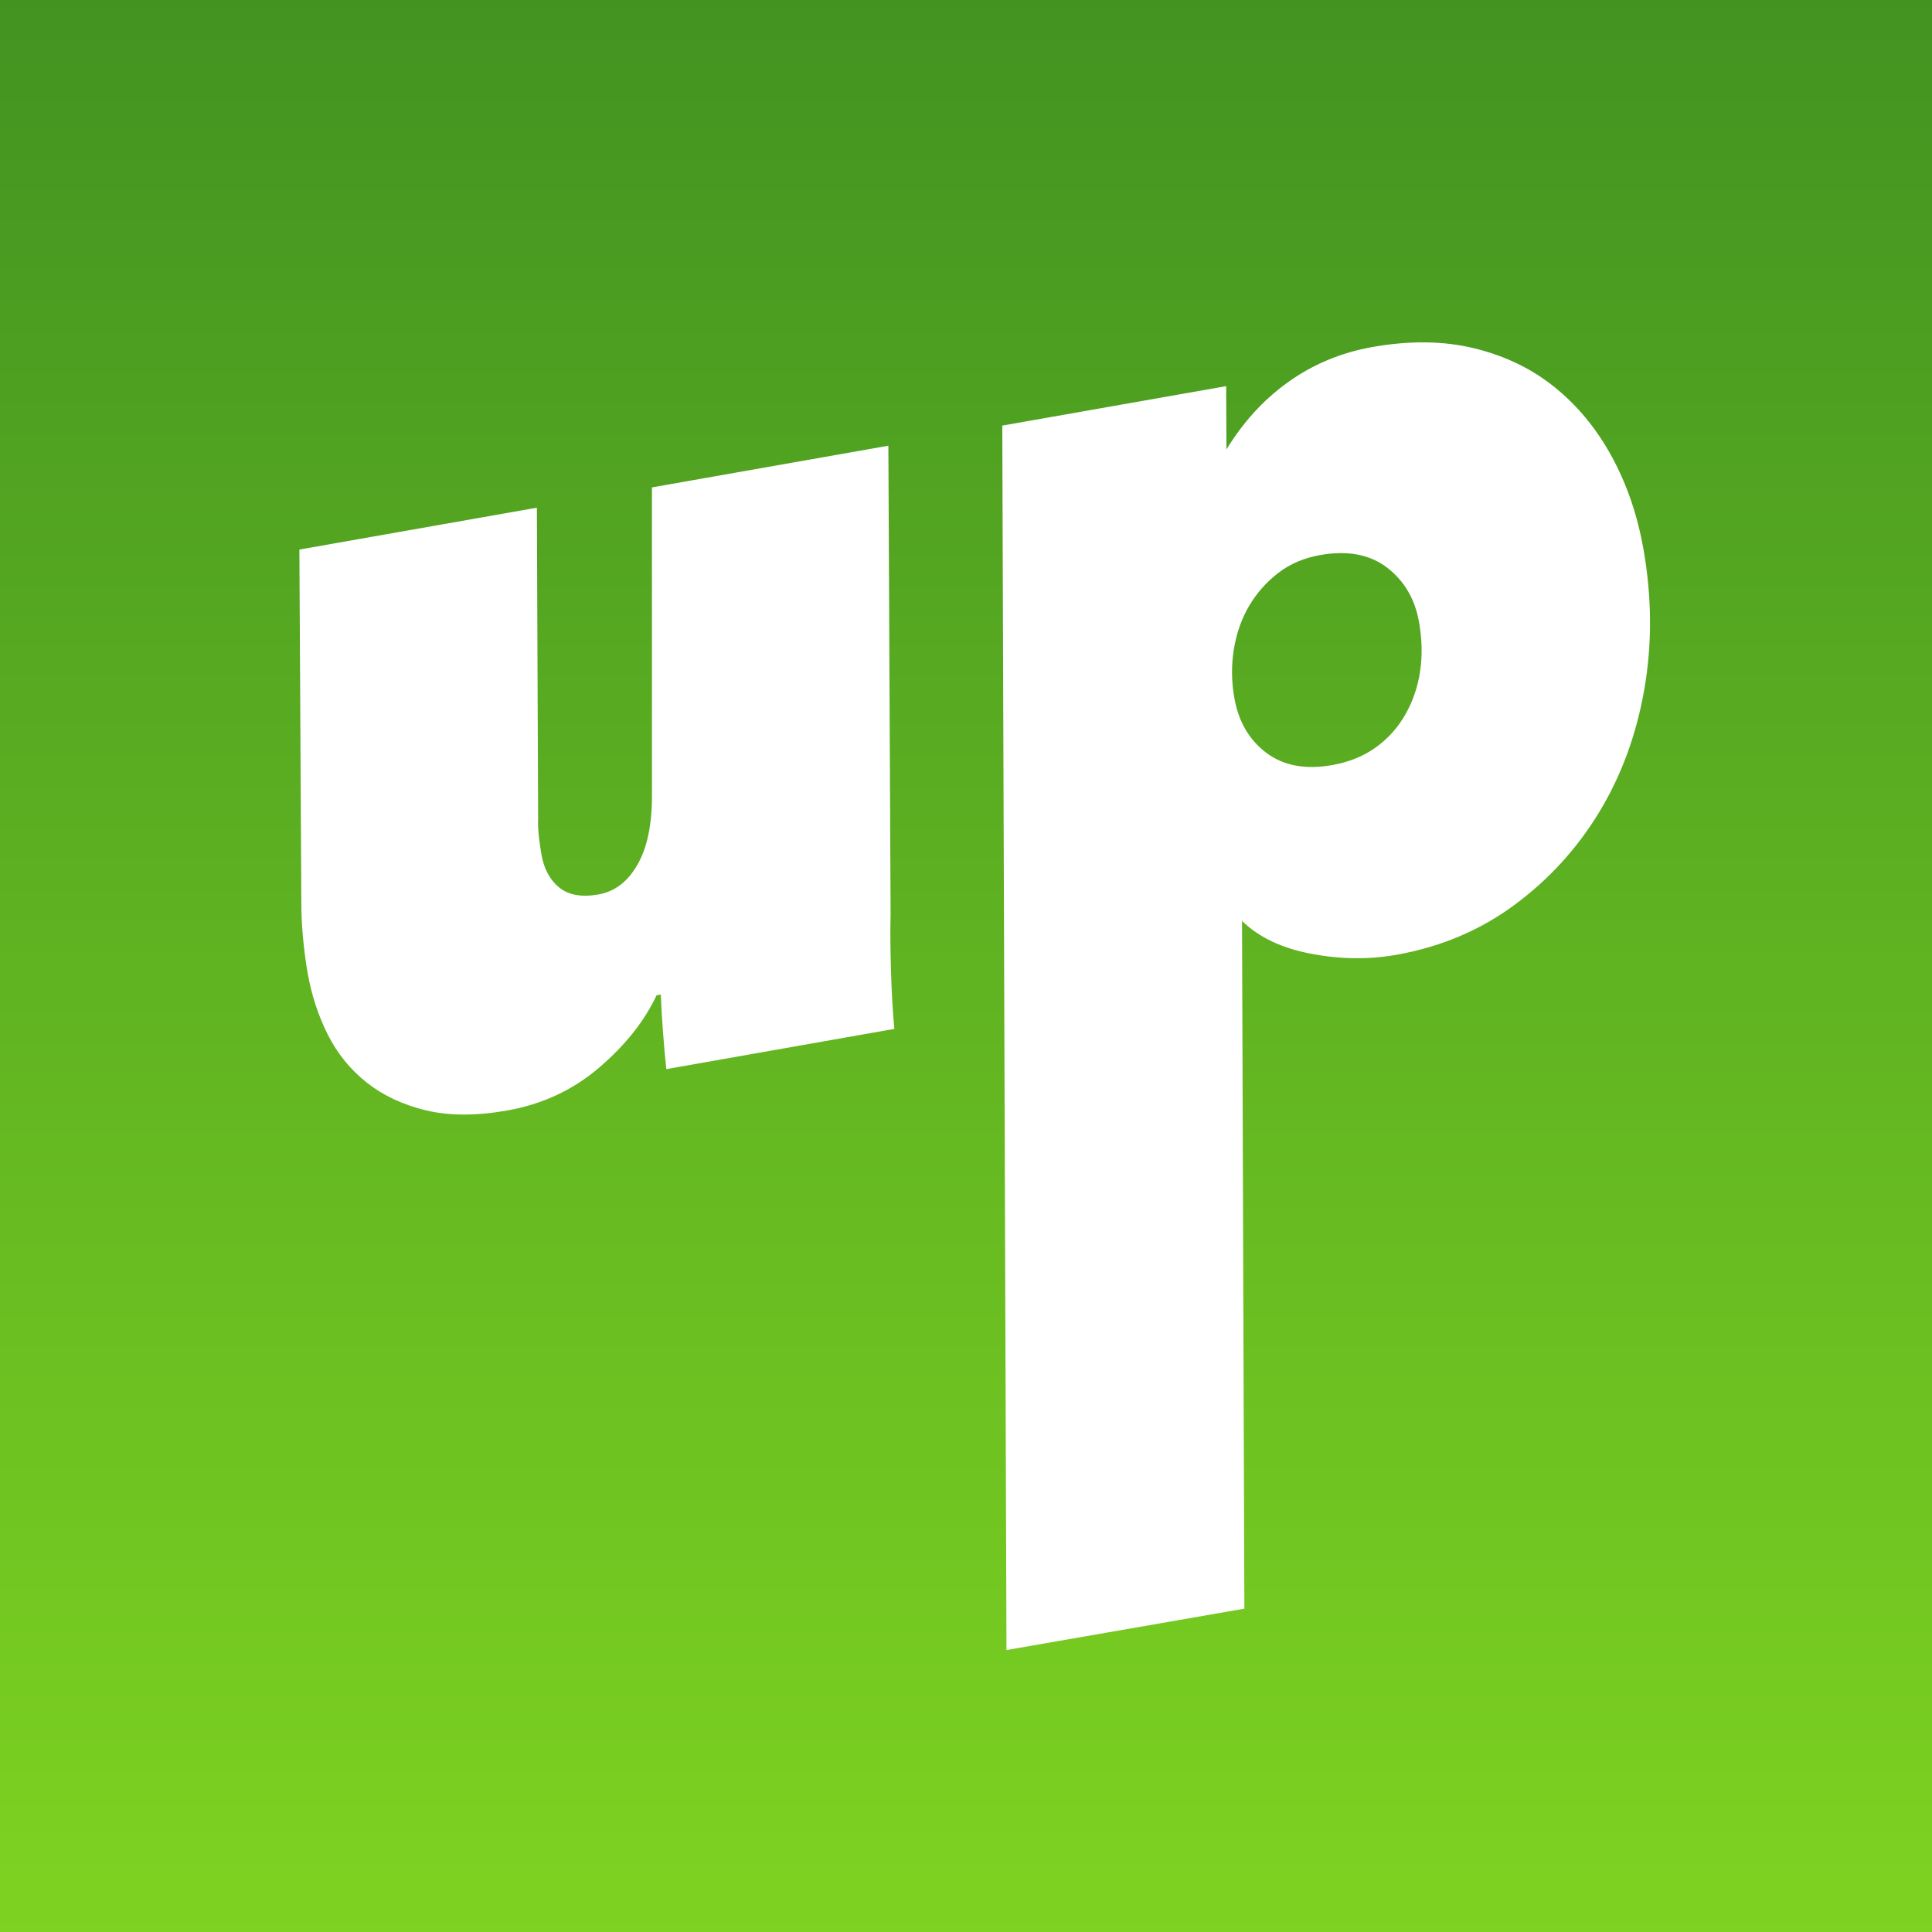 <?xml version="1.0" encoding="UTF-8"?>
<svg width="57px" height="57px" viewBox="0 0 57 57" version="1.1" xmlns="http://www.w3.org/2000/svg" xmlns:xlink="http://www.w3.org/1999/xlink">
    <rect x="0" y="0" width="57" height="57" fill="#333333" stroke="none"/>
    <title>favicon</title>
    <defs>
        <linearGradient x1="50%" y1="100%" x2="50%" y2="2.52660775e-14%" id="linearGradient-1">
            <stop stop-color="#7ED321" offset="0%"></stop>
            <stop stop-color="#429321" offset="100%"></stop>
        </linearGradient>
    </defs>
    <g id="favicon_57" stroke="none" stroke-width="1" fill="none" fill-rule="evenodd">
        <rect id="BG" fill="url(#linearGradient-1)" x="0" y="0" width="57" height="57"></rect>
        <path d="M26.914,26.374 C26.83,26.782 26.74,27.31 26.646,27.955 C26.551,28.6 26.482,29.181 26.44,29.698 L19.609,29.698 C19.63,29.375 19.662,29.004 19.704,28.584 C19.746,28.165 19.789,27.804 19.831,27.503 L19.704,27.503 C19.219,28.192 18.539,28.794 17.665,29.31 C16.79,29.827 15.825,30.085 14.771,30.085 C13.843,30.085 13.058,29.945 12.415,29.665 C11.772,29.386 11.245,29.015 10.834,28.552 C10.423,28.089 10.128,27.557 9.948,26.955 C9.769,26.352 9.68,25.728 9.68,25.083 C9.68,24.739 9.696,24.378 9.727,24.002 C9.759,23.625 9.806,23.265 9.869,22.921 L11.609,12.723 L18.724,12.723 L17.174,21.726 C17.132,21.92 17.106,22.119 17.095,22.323 C17.085,22.528 17.08,22.695 17.08,22.824 C17.08,23.254 17.195,23.604 17.427,23.873 C17.659,24.141 18.028,24.276 18.534,24.276 C19.019,24.276 19.446,24.055 19.815,23.614 C20.184,23.173 20.442,22.533 20.59,21.694 L22.171,12.723 L29.254,12.723 L26.914,26.374 Z M46.789,12.9 C47.643,13.277 48.355,13.793 48.924,14.449 C49.493,15.105 49.925,15.874 50.221,16.757 C50.516,17.639 50.663,18.585 50.663,19.596 C50.663,21.038 50.431,22.399 49.968,23.679 C49.504,24.959 48.856,26.072 48.023,27.019 C47.19,27.966 46.21,28.719 45.082,29.278 C43.954,29.838 42.726,30.117 41.398,30.117 C40.575,30.117 39.753,29.961 38.931,29.649 C38.109,29.337 37.498,28.902 37.095,28.342 L33.64,48.336 L26.516,48.32 L32.667,12.722 L39.374,12.723 L39.058,14.562 C39.669,13.874 40.354,13.33 41.176,12.932 C41.999,12.534 42.884,12.335 43.833,12.335 C44.95,12.335 45.936,12.523 46.789,12.9 Z M43.769,20.565 C43.769,19.876 43.553,19.295 43.121,18.822 C42.689,18.349 42.062,18.112 41.24,18.112 C40.755,18.112 40.317,18.214 39.927,18.419 C39.537,18.623 39.2,18.892 38.915,19.225 C38.631,19.559 38.409,19.951 38.251,20.403 C38.093,20.855 38.014,21.328 38.014,21.823 C38.014,22.533 38.23,23.12 38.662,23.582 C39.094,24.045 39.711,24.276 40.512,24.276 C41.018,24.276 41.471,24.179 41.872,23.985 C42.273,23.792 42.615,23.523 42.9,23.179 C43.184,22.834 43.401,22.442 43.548,22.001 C43.696,21.56 43.769,21.081 43.769,20.565 L43.769,20.565 Z" id="pipeup-copy-20" fill="#FFFFFF" transform="translate(30.172, 30.336) rotate(-10) translate(-30.172, -30.336)"></path>
    </g>
</svg>